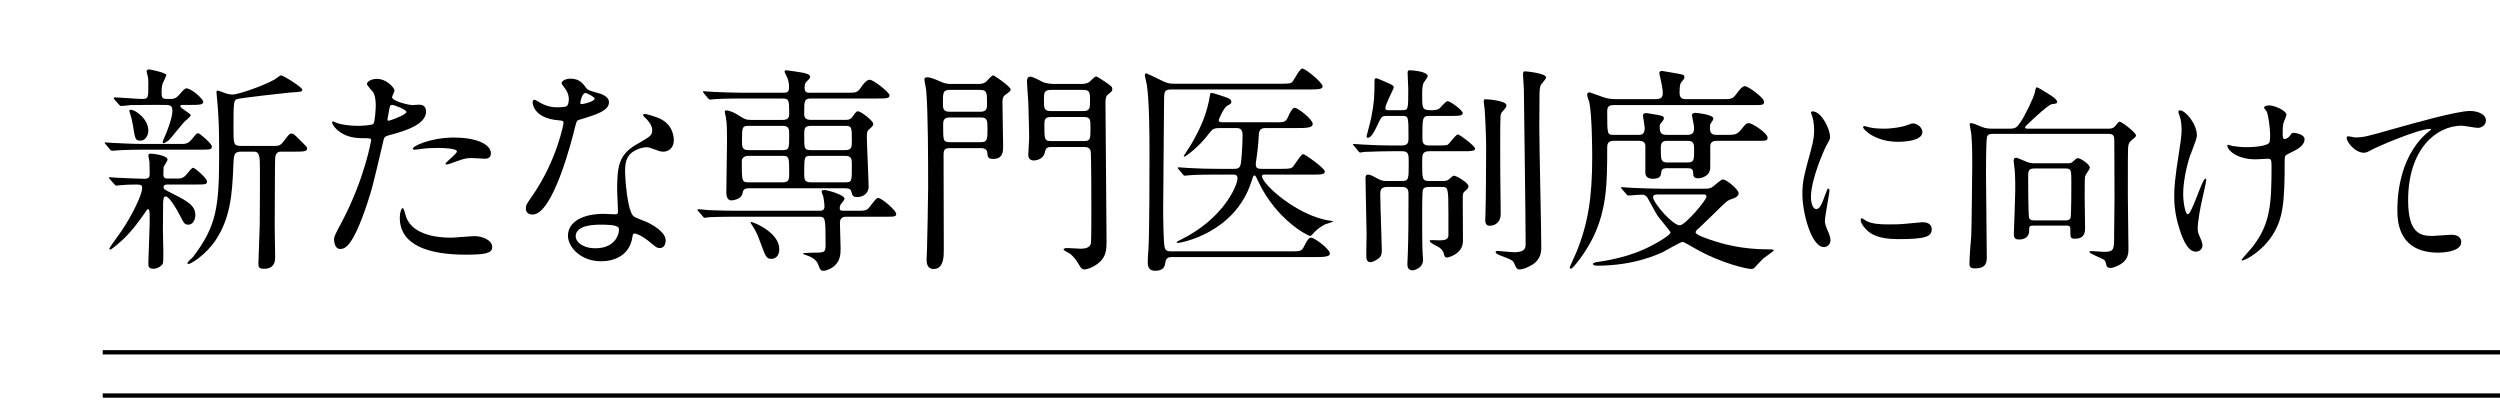 <?xml version="1.0" encoding="utf-8"?>
<!-- Generator: Adobe Illustrator 17.0.0, SVG Export Plug-In . SVG Version: 6.00 Build 0)  -->
<!DOCTYPE svg PUBLIC "-//W3C//DTD SVG 1.1//EN" "http://www.w3.org/Graphics/SVG/1.1/DTD/svg11.dtd">
<svg version="1.1" id="レイヤー_1" xmlns="http://www.w3.org/2000/svg" xmlns:xlink="http://www.w3.org/1999/xlink" x="0px"
	 y="0px" width="578px" height="93px" viewBox="0 93 578 93" enable-background="new 0 93 578 93" xml:space="preserve">
<g>
	<line fill="none" stroke="#000000" stroke-miterlimit="10" x1="23.749" y1="174.449" x2="578" y2="174.449"/>
	<line fill="none" stroke="#000000" stroke-miterlimit="10" x1="23.749" y1="184.449" x2="578" y2="184.449"/>
	<g>
		<g>
			<path d="M42.25,126.278c1.173,0,1.683-0.562,2.346-1.377c0.51-0.663,0.918-1.122,1.173-1.122c0.407,0,3.212,2.447,3.212,3.06
				c0,0.765-0.305,0.765-3.008,0.765H32.867c-2.398,0-3.01,0.052-4.846,0.103c-0.305,0-1.784,0.152-2.09,0.152
				c-0.153,0-0.307-0.102-0.408-0.203l-1.122-1.326c-0.153-0.204-0.204-0.204-0.204-0.306c0-0.052,0.153-0.103,0.204-0.103
				c0.153,0,1.173,0.103,1.377,0.103c1.989,0.102,4.997,0.255,6.782,0.255L42.25,126.278L42.25,126.278z M41.128,134.284
				c1.173,0,1.683-0.51,2.346-1.377c0.51-0.612,0.918-1.122,1.173-1.122c0.408,0,3.213,2.448,3.213,3.111
				c0,0.765-0.256,0.765-3.009,0.765h-6.12c-0.152,0-0.918,0-0.918,0.561c0,0.51,0.154,0.561,1.836,1.428
				c3.774,1.888,5.508,2.856,5.508,5.1c0,1.122-0.611,2.193-1.58,2.193c-0.918,0-1.021-0.255-2.092-2.346
				c-0.611-1.173-2.346-4.182-3.161-4.182c-0.562,0-0.562,0.815-0.612,1.377c0,0.611-0.051,5.354-0.051,6.323
				c0,0.866,0.102,4.487,0.102,5.201c0,1.479,0,2.346-0.152,2.703c-0.102,0.255-1.02,1.121-2.143,1.121
				c-1.172,0-1.172-0.714-1.172-1.121c0-1.48,0.306-8.058,0.306-9.384c0-2.957,0-3.264-0.408-3.264
				c-0.153,0-0.407,0.357-0.612,0.714c-0.815,1.173-3.008,4.335-5.353,6.476c-0.459,0.408-2.448,2.142-2.703,2.142
				c-0.152,0-0.255-0.102-0.255-0.255c0-0.152,2.346-3.365,2.805-4.028c2.499-3.672,4.794-8.465,4.794-9.944
				c0-0.611-0.205-0.815-1.326-0.815c-1.428,0-2.55,0.051-3.672,0.153c-0.152,0-0.816,0.102-0.969,0.102
				c-0.204,0-0.307-0.102-0.408-0.255l-1.173-1.326c-0.153-0.152-0.153-0.204-0.153-0.255c0-0.102,0.103-0.102,0.205-0.102
				c0.051,0,1.274,0.102,1.529,0.102c2.346,0.103,4.998,0.255,6.527,0.255c1.07,0,1.173-0.51,1.173-1.173
				c0-0.867-0.052-1.887-0.052-2.754c-0.051-0.255-0.254-1.325-0.254-1.529c0-0.307,0.408-0.357,0.561-0.357
				c0.357,0,3.875,0.357,3.875,1.377c0,0.306-0.866,1.479-0.918,1.734c0,0.203-0.051,1.58-0.051,1.784
				c0,0.51,0.256,0.867,0.969,0.867L41.128,134.284L41.128,134.284z M35.467,117.252c-3.365,0-4.793,0.051-5.404,0.051
				c-0.307,0.051-1.734,0.204-2.041,0.204c-0.203,0-0.356-0.153-0.459-0.255l-1.121-1.275c-0.051-0.102-0.153-0.255-0.153-0.306
				c0-0.102,0.102-0.153,0.204-0.153c0.969,0,5.354,0.357,6.222,0.357c1.581,0,1.581-0.102,1.581-3.417c0-0.815,0-1.428-0.205-2.091
				c0-0.102-0.203-0.765-0.203-0.866c0-0.153,0.102-0.459,0.611-0.459c0.153,0,3.978,0.765,3.978,1.325
				c0,0.103-0.561,1.275-0.664,1.479c-0.254,0.51-0.459,1.122-0.459,2.346c0,1.173,0.052,1.683,1.123,1.683h1.172
				c0.664,0,1.225-0.306,1.734-0.918c1.224-1.377,1.377-1.529,1.734-1.529c1.121,0,3.875,2.447,3.875,3.11
				c0,0.714-1.02,0.714-2.703,0.714h-2.192c-0.153,0-0.407,0.051-0.407,0.306c0,0.51,2.396,1.632,2.396,2.091
				c0,0.357-1.428,1.428-1.633,1.683c-0.561,0.612-2.855,3.52-3.416,4.08c-0.408,0.306-1.07,0.714-1.225,0.714
				c-0.152,0-0.203-0.204-0.203-0.306c0-0.204,0.765-1.887,0.918-2.244c1.07-2.805,1.326-4.131,1.326-4.896
				c0-0.918-0.153-1.428-1.53-1.428C38.323,117.252,35.467,117.252,35.467,117.252z M30.215,118.374c1.07,0,4.08,2.091,4.08,4.845
				c0,0.969-0.612,2.294-1.785,2.294c-1.225,0-1.275-0.306-1.785-3.569c-0.255-1.428-0.306-1.632-0.765-3.06
				c0-0.103-0.103-0.357,0-0.408C30.063,118.374,30.164,118.374,30.215,118.374z M55.713,128.062c-1.684,0-1.684,0.816-1.785,3.723
				c-0.256,6.12-0.663,11.576-4.029,16.676c-2.396,3.62-5.863,5.559-6.221,5.559c-0.153,0-0.358,0-0.358-0.153
				c0-0.306,1.071-1.224,1.275-1.428c5.609-7.292,6.068-11.882,6.068-24.069c0-6.018-0.102-7.445-0.307-10.557
				c-0.051-0.561-0.306-3.212-0.306-3.416s0-0.459,0.255-0.459c0.307,0,1.633,0.561,1.938,0.663
				c0.408,0.102,0.918,0.255,1.479,0.255c1.53,0,7.548-2.193,9.739-3.468c0.256-0.153,1.275-0.969,1.479-0.969
				c0.562,0,4.946,2.753,4.946,3.314c0,0.459-0.203,0.51-2.855,0.663c-1.173,0.102-11.678,1.274-12.289,1.529
				c-0.664,0.307-0.766,0.51-0.766,6.578c0,3.825,0,4.233,1.785,4.233h7.598c0.867,0,1.428,0,2.143-0.97
				c1.274-1.683,1.428-1.887,1.887-1.887c0.51,0,0.713,0.255,2.754,2.295c0.815,0.816,0.866,0.867,0.866,1.173
				c0,0.714-0.969,0.714-3.009,0.714h-3.213c-0.357,0-1.07,0.255-1.172,1.428c-0.052,0.357-0.103,14.738-0.103,15.809
				c0,1.173,0.103,6.222,0.103,7.241c0,1.122-0.357,2.601-2.551,2.601c-1.224,0-1.325-0.407-1.325-1.173
				c0-0.51,0.153-4.64,0.306-8.873c0.051-1.887,0.051-10.556,0.051-13.207c0-2.805-0.152-3.825-1.326-3.825H55.713z"/>
			<path d="M79.072,144.229c5.253-9.944,6.732-18.716,6.732-18.767c0-0.51-0.205-0.51-1.836-0.51c-1.071,0-2.856-0.051-4.539-0.918
				c-1.632-0.815-2.651-2.244-2.651-2.754c0-0.152,0.153-0.204,0.204-0.204c0.203,0,0.969,0.408,1.172,0.459
				c0.766,0.255,2.857,0.562,4.539,0.562c0.766,0,3.213-0.103,3.621-0.459c0.408-0.357,0.561-3.825,0.561-4.182
				c0-0.408,0-2.142-0.611-3.162c-0.205-0.255-1.428-1.529-1.428-1.887c0-0.51,0.969-1.173,2.294-1.173
				c2.295,0,4.079,2.091,4.079,2.703c0,0.255-0.561,1.274-0.561,1.529c0,0.969,4.08,1.836,4.59,1.836
				c0.204,0,1.326-0.102,1.58-0.102c0.408,0,1.684,0,1.684,1.58c0,2.856-4.334,4.335-7.7,5.253c-1.733,0.459-1.939,0.51-2.142,1.428
				c-2.602,11.117-2.652,11.168-3.723,14.482c-3.52,10.607-5.354,10.607-6.324,10.607c-1.223,0-1.377-1.683-1.377-2.244
				C77.236,147.696,77.492,147.186,79.072,144.229z M89.833,120.924c0.255,0,4.13-1.377,4.13-2.04c0-0.51-2.754-1.632-3.314-1.632
				c-0.306,0-0.459,0.102-0.561,0.612c-0.204,1.02-0.204,1.173-0.459,2.396C89.578,120.617,89.527,120.924,89.833,120.924z
				 M93.709,142.545c1.07,4.436,6.578,5.406,10.453,5.406c0.867,0,4.742-0.357,5.559-0.357c1.734,0,4.08,0.867,4.08,2.55
				c0,1.479-1.887,1.733-6.222,1.733c-8.261,0-15.146-2.091-15.146-8.516c0-1.173,0.306-2.244,0.714-2.244
				C93.352,141.117,93.657,142.393,93.709,142.545z M104.979,124.799c4.844,0,8.516,1.428,8.516,3.672
				c0,1.224-1.07,1.224-1.479,1.224c-0.459,0-2.447-0.152-2.855-0.152c-0.918,0-1.684,0-3.773,0.816
				c-1.275,0.459-1.785,0.663-2.143,0.663c-0.102,0-0.255,0-0.255-0.153c0-0.356,2.651-2.295,2.651-2.855
				c0-0.765-3.62-0.816-4.385-0.816c-1.122,0-2.499,0.051-3.672,0.203c-0.307,0.052-1.479,0.204-1.683,0.204
				c-0.052,0-0.408,0-0.459-0.102C95.086,126.839,99.522,124.799,104.979,124.799z"/>
			<path d="M131.516,115.926c0-0.765-0.256-1.529-0.715-2.243c-0.152-0.255-0.969-1.225-0.969-1.429c0-0.611,1.071-1.07,2.091-1.07
				c2.04,0,2.856,1.122,3.672,2.244c0.255,0.356,0.765,0.561,2.295,0.969c0.969,0.255,2.907,0.815,2.907,2.243
				c0,1.938-2.857,2.856-6.986,4.08c-0.459,0.152-0.511,0.306-0.97,2.091c-0.612,2.55-4.997,19.786-9.688,19.786
				c-1.377,0-1.581-0.918-1.581-1.428c0-0.715,0.153-0.97,1.683-3.162c5.559-8.159,7.037-16.369,7.037-16.624
				c0-0.459-0.357-0.511-1.121-0.562c-6.018-0.51-6.018-4.079-6.018-4.13c0-0.204,0.051-0.612,0.356-0.612
				c0.204,0,0.356,0.051,1.377,0.663c0.561,0.356,1.989,1.07,3.927,1.07c0.102,0,1.887,0,2.244-0.306
				C131.413,117.201,131.516,116.385,131.516,115.926z M146.201,147.849c-0.662,4.436-4.538,5.559-7.189,5.559
				c-4.845,0-7.701-3.365-7.701-5.915c0-3.315,3.621-5.049,8.211-5.049c0.408,0,2.295,0.102,2.651,0.102
				c0.459,0,0.714-0.051,0.714-0.561c0-0.765-0.203-4.182-0.203-4.895c0-5.609,0.305-8.312,4.589-10.76
				c3.161-1.836,3.518-1.989,3.518-3.314c0-1.122-1.121-2.295-1.428-2.602c-0.459-0.407-0.663-0.611-0.663-0.815
				c0-0.153,0.153-0.255,0.356-0.255c0.357,0,1.938,0.459,3.01,0.867c3.518,1.325,3.723,4.437,3.723,5.201
				c0,1.938-1.377,2.651-2.396,2.651c-0.052,0-0.664,0-1.174-0.204c-1.938-0.714-2.142-0.815-2.754-0.815
				c-1.224,0-2.906,0.714-3.723,1.529c-1.172,1.122-1.224,2.958-1.224,4.233c0,1.274,0.511,9.179,2.04,10.25
				c0.459,0.356,2.855,1.173,3.314,1.428c1.071,0.561,4.029,2.192,4.029,4.079c0,0.867-0.357,1.785-1.377,1.785
				c-0.51,0-0.816-0.153-1.581-0.816c-1.377-1.224-3.723-2.805-4.437-2.498C146.304,147.135,146.304,147.339,146.201,147.849z
				 M138.858,144.942c-1.173,0-5.763,0-5.763,2.702c0,1.225,1.53,2.754,4.59,2.754c4.946,0,5.66-3.876,5.354-4.691
				C142.785,144.942,140.031,144.942,138.858,144.942z M137.482,115.773c0-0.357-1.784-1.275-2.091-1.275
				c-0.867,0-1.224,2.091-1.224,2.244c0,0.102,0.051,0.255,0.103,0.306C134.422,117.201,137.482,116.538,137.482,115.773z"/>
			<path d="M197.762,141.729c2.346,0,2.602,0,3.314-0.918c1.428-1.836,1.582-2.04,1.989-2.04c0.765,0,4.131,2.907,4.131,3.621
				s-0.255,0.714-2.703,0.714h-8.77c-0.408,0-1.53,0-1.53,1.377c0,0.815,0.153,5.303,0.153,5.864c0,1.173,0,2.754-1.275,3.978
				c-0.765,0.765-1.988,1.274-2.703,1.274c-0.662,0-0.815-0.356-1.172-1.376c-0.205-0.511-0.612-1.581-3.01-2.295
				c-0.152-0.052-0.561-0.204-0.561-0.307c0-0.152,1.989-0.204,2.295-0.204c2.754,0,2.958,0,2.958-1.887
				c0-6.374-0.052-6.425-1.632-6.425h-18.817c-4.487,0-5.966,0.102-6.425,0.102c-0.205,0.051-0.918,0.153-1.071,0.153
				c-0.204,0-0.306-0.153-0.459-0.357l-1.021-1.173c-0.152-0.204-0.203-0.255-0.203-0.306c0-0.102,0.051-0.153,0.203-0.153
				c0.357,0,1.887,0.153,2.244,0.204c2.499,0.103,4.59,0.153,6.986,0.153h18.92c0.713,0,1.02-0.408,1.02-0.918
				c0-0.663-0.153-1.683-0.256-2.295c-0.051-0.204-0.407-1.02-0.407-1.224s0.102-0.357,0.714-0.357c0.561,0,4.59,1.071,4.59,2.04
				c0,0.255-0.816,1.122-0.918,1.326c-0.102,0.204-0.204,0.51-0.204,0.815c0,0.612,0.407,0.612,0.866,0.612h2.754V141.729z
				 M195.518,120.72c0.867,0,1.225-0.255,1.53-0.663c0.867-1.224,0.97-1.326,1.326-1.326c0.663,0,3.519,2.193,3.519,2.907
				c0,0.407-0.102,0.51-1.07,1.377c-0.256,0.204-0.408,0.561-0.408,1.529c0,1.836,0.408,9.944,0.408,11.627
				s-1.479,2.396-2.602,2.396c-1.02,0-1.173-0.407-1.377-1.224c-0.152-0.663-0.611-0.815-1.479-0.815h-22.183
				c-1.224,0-1.377,0.459-1.53,1.224c-0.306,1.428-2.396,1.581-2.549,1.581c-1.174,0-1.174-1.479-1.174-1.938
				c0-1.784,0.153-9.587,0.153-11.168c0-3.467,0-4.487-0.255-6.119c-0.051-0.204-0.255-1.07-0.255-1.224
				c0-0.255,0.102-0.357,0.306-0.357c0.816,0,2.091,0.612,2.855,1.122c1.377,0.867,1.734,1.071,2.805,1.071h7.395
				c0.408,0,1.529,0,1.529-1.224c0-3.366,0-3.723-1.58-3.723h-9.18c-4.487,0-5.812,0.102-6.477,0.152
				c-0.152,0-0.917,0.103-1.07,0.103c-0.204,0-0.255-0.103-0.459-0.307l-0.969-1.173c-0.204-0.255-0.204-0.255-0.204-0.356
				c0-0.103,0.052-0.103,0.153-0.103c0.357,0,1.937,0.153,2.244,0.153c2.498,0.102,4.589,0.204,6.986,0.204h9.28
				c0.867,0,1.224-0.306,1.224-1.02c0-0.307,0.103-1.377-0.408-2.499c-0.254-0.561-0.611-1.224-0.611-1.377
				c0-0.204,0.152-0.306,0.408-0.306c0.152,0,3.365,0.459,3.824,0.561c0.816,0.204,1.684,0.357,1.684,1.02
				c0,0.255-0.511,0.766-0.867,1.071c-0.256,0.255-0.408,0.612-0.408,1.274c0,1.021,0.255,1.275,1.173,1.275h8.363
				c2.396,0,2.651,0,3.519-1.275c0.51-0.765,1.275-1.733,1.988-1.733c0.867,0,4.59,2.906,4.59,3.621
				c0,0.714-0.918,0.714-2.754,0.714h-15.4c-1.58,0-1.58,0.611-1.58,3.314c0,0.765,0,1.632,1.58,1.632h8.007V120.72z
				 M172.979,129.031c-0.816,0-1.479,0.459-1.479,1.225c0,4.538,0,4.896,1.529,4.896h7.955c1.479,0,1.479-0.766,1.479-2.142
				c0-3.52,0-3.979-1.479-3.979H172.979z M173.029,122.097c-1.478,0-1.478,0.459-1.478,3.468c0,1.325,0,2.142,1.478,2.142h7.955
				c1.479,0,1.479-0.459,1.479-3.468c0-1.326,0-2.142-1.479-2.142H173.029z M180.169,150.602c0,1.479-0.816,2.244-1.785,2.244
				c-1.173,0-1.325-0.357-2.601-3.825c-0.51-1.479-1.02-2.651-2.04-4.182c-0.102-0.152-0.204-0.306-0.204-0.407
				c0-0.103,0.102-0.103,0.204-0.103C174.406,144.433,180.169,146.778,180.169,150.602z M195.416,127.706
				c1.53,0,1.53-0.714,1.53-2.193c0-3.06,0-3.416-1.53-3.416h-7.955c-1.529,0-1.529,0.714-1.529,2.192c0,3.06,0,3.417,1.529,3.417
				H195.416z M195.416,135.151c1.53,0,1.53-0.153,1.53-3.876c0-1.479,0-2.244-1.53-2.244h-7.955c-1.529,0-1.529,0.256-1.529,3.927
				c0,1.479,0,2.193,1.529,2.193L195.416,135.151L195.416,135.151z"/>
			<path d="M219.634,127.247c-1.224,0-1.479,0.408-1.479,1.529c0,3.162,0.051,18.613,0.051,22.132c0,1.275,0,4.284-2.346,4.284
				c-1.632,0-1.632-1.632-1.632-2.295c0-0.561,0.051-1.632,0.102-2.499c0.051-0.357,0.256-12.545,0.256-13.922
				c0-5.66,0-17.898-0.459-22.692c-0.051-0.356-0.408-2.142-0.408-2.499s0.408-0.407,0.662-0.407c0.867,0,2.092,0.561,3.01,0.969
				c1.224,0.561,1.988,0.561,2.498,0.561h6.119c0.664,0,1.326,0,1.989-0.51c0.204-0.204,1.274-1.479,1.632-1.479
				c0.255,0,4.029,2.601,4.029,3.264c0,0.356-0.153,0.459-1.275,1.274c-0.611,0.459-0.611,1.173-0.611,1.785
				c0,1.428,0.152,8.414,0.152,9.995c0,1.224,0,3.009-2.295,3.009c-1.224,0-1.275-0.459-1.377-1.53
				c-0.102-0.816-0.867-0.969-1.529-0.969L219.634,127.247L219.634,127.247z M219.532,113.784c-1.53,0-1.53,0.714-1.53,3.06
				c0,1.122,0,1.989,1.53,1.989h7.14c1.529,0,1.529-0.867,1.529-1.989c0-2.346,0-3.06-1.581-3.06H219.532z M226.774,125.87
				c1.529,0,1.529-0.714,1.529-3.009c0-1.989,0-2.703-1.529-2.703h-7.19c-1.53,0-1.53,0.867-1.53,1.887c0,3.468,0,3.825,1.581,3.825
				C219.635,125.87,226.774,125.87,226.774,125.87z M243.092,126.992c-0.612,0-1.326,0.051-1.479,1.07
				c-0.357,2.04-2.551,2.04-2.602,2.04c-0.152,0-1.274,0-1.274-1.274c0-0.562,0.204-3.366,0.204-3.978
				c0-2.193-0.204-7.956-0.204-8.363c-0.052-0.766-0.306-4.233-0.306-4.641c0-0.459,0.102-1.122,0.765-1.122
				c0.51,0,1.733,0.612,2.651,1.122c1.122,0.561,2.396,0.561,3.213,0.561h5.864c0.511,0,1.224,0,1.938-0.459
				c0.203-0.152,1.224-1.274,1.58-1.274c0.204,0,1.734,1.02,2.04,1.224c1.53,1.071,1.683,1.173,1.683,1.733
				c0,0.408-0.102,0.511-1.07,1.275c-0.51,0.408-0.51,1.479-0.51,1.836c0,4.589,0.254,27.129,0.254,32.228
				c0,1.785-0.152,3.417-1.733,4.742c-1.122,0.969-2.651,1.581-3.417,1.581c-0.51,0-0.815-0.408-0.969-0.663
				c-0.815-1.377-1.274-2.091-2.295-2.957c-0.203-0.153-1.529-0.714-1.529-1.02c0-0.152,0.306-0.306,0.918-0.306
				c0.459,0,2.601,0.153,3.06,0.153c0.866,0,2.142-0.153,2.346-1.225c0.103-0.561,0.103-6.374,0.103-7.394
				c0-1.173,0-13.106-0.153-13.922c-0.204-0.969-1.071-0.969-1.581-0.969h-7.497V126.992z M242.99,113.784
				c-1.633,0-1.633,0.714-1.633,2.396c0,1.836,0,2.499,1.633,2.499h7.445c1.58,0,1.58-0.714,1.58-2.397c0-1.836,0-2.499-1.58-2.499
				h-7.445V113.784z M250.537,125.615c1.58,0,1.58-0.459,1.58-3.009c0-2.04,0-2.55-1.58-2.55h-7.496
				c-1.479,0-1.581,0.612-1.581,1.733c0,3.468,0,3.825,1.632,3.825h7.445V125.615z"/>
			<path d="M270.914,152.438c-0.307,0-1.275,0-1.428,0.969c-0.153,1.071-0.357,2.192-2.346,2.192c-0.612,0-1.785-0.051-1.785-1.887
				c0-0.969,0.102-2.498,0.153-2.855c0.255-3.876,0.255-18.307,0.255-22.488c0-4.488-0.051-11.984-0.611-15.758
				c-0.052-0.306-0.459-1.887-0.459-2.295c0-0.204,0.102-0.356,0.356-0.356c0.103,0,3.314,1.529,3.671,1.733
				c1.326,0.663,2.092,0.663,2.857,0.663h24.682c1.937,0,2.294-0.103,2.601-0.51c0.357-0.408,1.632-3.009,2.244-3.009
				c0.713,0,4.691,3.264,4.691,4.131c0,0.714-1.225,0.714-3.162,0.714h-31.871c-1.633,0-1.633,0.561-1.633,2.957
				c0,3.518-0.203,20.857-0.203,24.784c0,1.683,0.051,7.648,0.356,8.821c0.204,0.867,1.021,0.867,1.581,0.867h27.486
				c2.244,0,2.601,0,3.162-1.173c0.917-1.785,1.172-1.988,1.631-1.988c0.766,0,4.335,2.651,4.335,3.671
				c0,0.816-1.683,0.816-4.131,0.816h-32.432V152.438z M294.678,121.28c2.193,0,2.55,0,3.111-1.224
				c0.305-0.765,1.02-2.142,1.529-2.142c0.765,0,4.182,2.702,4.182,3.723c0,0.969-1.684,0.969-3.824,0.969h-6.986
				c-0.664,0-1.53,0.051-1.633,1.326c-0.203,3.212-0.254,3.569-0.713,6.782v0.407c0,0.918,0.764,0.918,1.58,0.918h4.335
				c1.937,0,2.294-0.102,2.651-0.459c0.408-0.459,1.887-2.957,2.396-2.957c0.357,0,4.998,3.264,4.998,4.028
				c0,0.714-0.969,0.714-2.703,0.714h-11.219c-0.306,0-0.611,0-0.611,0.357c0,1.887,8.311,9.28,15.757,10.301
				c0.663,0.102,0.714,0.102,0.714,0.152c0,0.103-1.632,0.612-1.938,0.714c-0.51,0.307-1.734,0.918-3.009,2.448
				c-0.103,0.102-0.255,0.204-0.408,0.204c-0.459,0-7.751-3.621-11.983-12.596c-0.56-1.224-0.663-1.377-0.867-1.377
				c-0.255,0-0.306,0.153-0.714,1.428c-3.825,11.933-16.369,14.177-17.032,14.177c-0.152,0-0.255-0.051-0.255-0.153
				c0-0.152,0.765-0.51,0.969-0.611c9.791-4.794,13.105-12.494,13.105-14.177c0-0.867-0.612-0.867-1.071-0.867h-3.568
				c-4.488,0-5.967,0.102-6.477,0.153c-0.153,0-0.918,0.102-1.071,0.102s-0.255-0.102-0.459-0.306l-0.969-1.173
				c-0.204-0.255-0.204-0.255-0.204-0.357c0-0.051,0.051-0.102,0.152-0.102c0.357,0,1.939,0.152,2.244,0.152
				c2.499,0.153,4.641,0.204,6.986,0.204h3.672c0.408,0,1.07,0,1.377-0.662c0.408-0.816,0.56-6.12,0.56-7.14
				c0-1.581-0.815-1.632-1.58-1.632h-3.57c-1.428,0-1.785,0.153-2.703,1.377c-2.243,3.009-5.354,5.252-5.609,5.252
				c-0.101,0-0.152,0-0.152-0.102c0-0.153,1.478-2.295,1.734-2.754c2.294-3.978,3.722-7.292,4.385-11.576
				c0.051-0.306,0.153-0.306,0.307-0.306c0.56,0,3.11,0.918,3.671,1.122c0.356,0.153,0.918,0.356,0.918,0.918
				c0,0.408-0.103,0.459-0.969,0.918c-0.765,0.459-1.939,3.06-1.939,3.365c0,0.459,0.511,0.459,1.174,0.459h11.729V121.28z"/>
			<path d="M320.752,119.802c-1.123,0-1.275,0.051-1.888,1.274c-1.02,2.193-1.784,3.774-2.601,3.774
				c-0.255,0-0.306-0.153-0.306-0.357c0-0.153,0.917-3.417,1.071-4.283c0.662-3.417,0.764-4.845,0.764-8.567
				c0-0.306,0.052-0.562,0.459-0.562c0.154,0,1.734,0.715,1.989,0.816c1.785,0.765,1.989,0.867,1.989,1.428
				c0,0.153-1.938,3.824-1.938,4.641c0,0.51,0.356,0.51,0.969,0.51h2.855c1.478,0,1.478-0.051,1.478-4.896
				c0-0.561-0.152-3.11-0.152-3.723c0-0.561,0.152-0.611,0.56-0.611c0.51,0,4.08,0.255,4.08,1.376c0,0.256-0.766,1.225-0.918,1.479
				c-0.357,0.714-0.357,1.887-0.357,2.805c0,3.213,0,3.569,2.142,3.569c0.356,0,1.428,0,1.836-0.408
				c0.306-0.203,1.479-1.683,1.887-1.683c0.663,0,3.518,2.142,3.518,2.754c0,0.663-1.07,0.663-2.754,0.663h-4.997
				c-1.581,0-1.581,0.51-1.581,4.896c0,1.122,0,1.938,1.581,1.938h1.733c1.225,0,2.092,0,2.499-0.152
				c0.408-0.204,1.887-2.397,2.397-2.397c0.459,0,3.977,2.703,3.977,3.264c0,0.612-1.07,0.612-2.702,0.612h-7.854
				c-1.683,0-1.683,0.765-1.683,2.651c0,3.825,0,4.232,1.683,4.232h2.958c0.969,0,1.275-0.102,1.733-0.561
				c0.714-0.612,0.765-0.663,1.021-0.663c0.51,0,3.314,1.632,3.314,2.448c0,0.407-0.459,0.815-0.714,1.02
				c-0.612,0.51-0.612,0.663-0.612,2.244c0,1.325,0.051,7.853,0.051,9.332c0,3.161-3.518,3.875-3.672,3.875
				c-0.203,0-0.51-0.051-0.611-0.407c-0.204-0.816-0.307-1.173-1.07-1.836c-0.307-0.255-2.346-1.122-2.346-1.581
				c0-0.204,0.254-0.204,0.51-0.204c0.254,0,1.428,0.051,1.733,0.051c1.581,0,1.989-0.306,2.091-1.07v-4.895
				c0-6.375-0.051-6.375-1.632-6.375h-2.856c-0.459,0-1.121,0.052-1.376,0.561c-0.204,0.357-0.204,3.62-0.204,5.15
				c0,4.334,0,7.496,0.102,9.536c0,0.204,0.103,1.325,0.103,1.58c0,1.989-2.091,2.448-2.397,2.448c-1.224,0-1.224-1.02-1.224-1.53
				c0-0.356,0.103-2.091,0.103-2.498c0.152-4.232,0.152-9.128,0.152-13.412c0-0.918,0-1.836-1.529-1.836h-3.365
				c-1.429,0-1.633,0.663-1.633,1.734c0,2.039,0.357,11.575,0.357,12.851c0,1.02-0.153,1.428-0.663,1.887
				c-0.204,0.153-1.224,0.918-1.989,0.918c-0.866,0-0.918-0.867-0.918-1.224c-0.051-0.766,0.052-4.437,0.052-5.304
				c0-1.836-0.255-10.81-0.255-12.851c0-0.357,0.051-0.867,0.561-0.867s0.918,0.204,2.295,0.969c1.02,0.561,1.683,0.51,2.142,0.51
				h3.417c1.58,0,1.58-0.407,1.58-4.182c0-1.988,0-2.702-1.58-2.702h-2.143c-0.866,0-4.641,0.051-6.425,0.153
				c-0.153,0-0.918,0.152-1.071,0.152c-0.203,0-0.306-0.152-0.459-0.356l-0.969-1.173c-0.102-0.153-0.255-0.255-0.255-0.357
				c0-0.102,0.153-0.102,0.204-0.102c0.307,0,1.887,0.152,2.244,0.152c1.479,0.102,4.079,0.204,6.986,0.204h1.887
				c1.529,0,1.529-0.867,1.529-1.784c0-4.998,0-5.049-1.529-5.049h-3.364V119.802z M348.289,117.354
				c0,0.408-0.153,0.562-0.918,1.428c-0.357,0.357-0.459,0.816-0.459,1.225c-0.103,1.274-0.051,10.811-0.051,12.901
				c0,1.53,0.102,8.262,0.102,9.638c0,1.684-1.173,2.652-2.55,2.652c-1.021,0-1.021-0.969-1.021-1.377
				c0-0.255,0.051-1.479,0.051-1.683c0.103-1.989,0.154-14.075,0.154-15.146c0-2.193-0.205-6.936-0.357-8.873
				c-0.051-0.255-0.204-1.377-0.204-1.632c0-0.103,0-0.408,0.153-0.511C343.291,115.875,348.289,116.181,348.289,117.354z
				 M352.674,109.501c0.153,0,4.794,0.407,4.794,1.428c0,0.306-1.071,1.428-1.224,1.683c-0.256,0.612-0.307,1.581-0.307,1.887
				c0,2.601-0.051,5.253-0.051,7.854c0,4.386,0.459,23.764,0.459,27.69c0,1.02,0,2.906-2.193,4.232
				c-1.02,0.611-2.192,1.02-2.753,1.02c-0.714,0-0.815-0.255-1.377-1.529c-0.255-0.562-0.663-0.766-3.366-1.785
				c-0.254-0.102-0.866-0.408-0.866-0.663c0-0.102,0.102-0.306,0.407-0.306c0.307,0,3.264,0.306,3.928,0.306
				c2.6,0,2.6-1.122,2.6-1.988c0-5.661-0.356-30.598-0.407-35.697c0-0.561-0.204-2.957-0.204-3.467c0-0.153,0.051-0.459,0.102-0.562
				C352.318,109.501,352.572,109.501,352.674,109.501z"/>
			<path d="M378.778,124.187c0.562,0,1.479,0,1.479-1.581c0-0.459-0.408-2.601-0.408-2.958c0-0.255,0.255-0.51,0.765-0.51
				c0.153,0,2.091,0.357,2.499,0.408c1.02,0.204,1.58,0.255,1.58,0.815c0,0.255-0.152,0.459-0.561,0.969
				c-0.306,0.357-0.408,0.511-0.408,0.867c0,1.428,0.256,1.989,1.633,1.989h4.793c1.478,0,1.529-0.918,1.529-1.684
				c0-0.459-0.51-2.702-0.51-2.855c0-0.255,0.256-0.561,0.816-0.561c0.255,0,4.131,0.408,4.131,1.274c0,0.307,0,0.307-0.562,1.122
				c-0.204,0.255-0.204,0.561-0.204,1.326c0,1.07,0.612,1.377,1.478,1.377h2.244c1.785,0,2.447,0,3.314-1.021
				c1.225-1.529,1.326-1.683,1.989-1.683c0.816,0,4.284,2.346,4.284,3.314c0,0.766-0.256,0.766-2.652,0.766h-9.128
				c-1.479,0-1.479,0.918-1.479,1.58c0,0.766,0.051,4.08,0,4.794c-0.152,2.04-2.447,2.295-2.805,2.295
				c-1.02,0-1.121-0.562-1.121-1.071c0-1.122-0.408-1.274-1.53-1.274h-4.335c-0.765,0-1.377,0.051-1.478,0.714
				c-0.152,1.07-0.204,1.733-2.039,1.733c-1.684,0-1.684-1.122-1.684-1.529v-6.273c-0.203-0.969-1.07-0.969-1.479-0.969h-5.865
				c-1.428,0-1.478,0.918-1.478,1.58c0,7.955-0.051,14.075-3.213,20.653c-1.836,3.773-4.742,7.343-5.15,7.343
				c-0.152,0-0.306-0.152-0.306-0.356c0.204-0.459,1.173-2.601,1.53-3.417c2.754-6.731,3.672-12.851,3.672-22.029
				c0-2.091-0.052-9.587-0.664-12.698c-0.152-0.51-0.51-1.274-0.51-1.784c0-0.255,0.256-0.511,0.562-0.511
				c0.102,0,3.06,1.122,3.671,1.275c0.511,0.153,1.377,0.306,2.295,0.306h9.435c0.969,0,1.53-0.356,1.53-1.325
				c0-0.816-0.205-1.888-0.357-2.602c-0.051-0.356-0.459-1.938-0.459-2.091c0-0.306,0.306-0.51,0.611-0.51
				c0.103,0,2.602,0.459,3.01,0.51c1.988,0.358,2.192,0.358,2.192,0.97c0,0.306-0.103,0.407-0.562,0.969
				c-0.356,0.407-0.56,0.663-0.56,2.651c0,1.428,0.969,1.428,1.529,1.428h8.414c1.939,0,2.347,0,3.213-1.224
				c0.459-0.612,1.275-1.785,1.989-1.785c0.612,0,4.386,2.601,4.386,3.621c0,0.765-0.307,0.765-2.703,0.765h-32.024
				c-0.612,0-1.53,0-1.53,1.377c0,5.456,0,5.508,1.53,5.508h5.661V124.187z M375.005,136.731c-0.204-0.203-0.204-0.255-0.204-0.357
				c0-0.101,0.051-0.101,0.204-0.101c0.356,0,1.887,0.152,2.243,0.152c2.5,0.103,4.59,0.204,6.986,0.204h9.639
				c1.07,0,1.529,0,2.193-0.51c0.357-0.255,1.835-1.632,2.243-1.632c0.969,0,3.671,2.447,3.671,3.161
				c0,0.816-0.969,1.173-1.784,1.429c-0.918,0.306-1.224,0.662-4.182,3.569c-2.346,2.295-2.805,2.702-3.366,3.213
				c-0.152,0.152-0.611,0.459-0.611,0.866c0,0.663,3.315,1.684,4.386,2.04c1.683,0.51,5.915,1.887,12.442,1.887
				c0.766,0,1.225,0,1.225,0.255c0,0.153-2.092,1.581-2.448,1.887c-0.356,0.307-1.733,1.836-2.04,2.142
				c-0.203,0.203-0.51,0.255-0.816,0.255c-0.611,0-6.73-1.173-13.055-4.845c-0.356-0.204-2.447-1.428-2.702-1.428
				c-0.459,0-3.825,1.988-4.538,2.346c-1.377,0.611-6.731,3.161-15.248,3.161c-0.459,0-0.969-0.102-0.969-0.407
				c0-0.307,0.969-0.459,1.479-0.511c7.089-1.02,11.168-3.212,12.393-3.875c0.969-0.51,4.079-2.244,4.079-2.907
				c0-0.204-2.55-3.212-3.009-3.875c-0.408-0.612-1.988-3.57-2.346-4.182c-0.204-0.358-0.611-0.663-1.377-0.663
				c-0.459,0-2.703,0.204-3.008,0.204c-0.205,0-0.307-0.103-0.459-0.306L375.005,136.731z M383.981,137.956
				c-1.326,0-1.785,0-1.785,0.663c0,1.224,4.487,6.476,6.17,6.476c1.225,0,6.171-5.813,6.171-6.629c0-0.51-0.408-0.51-0.816-0.51
				H383.981z M385.408,125.564c-1.071,0-1.428,0.459-1.428,1.632c0,2.702,0,3.365,1.479,3.365h4.691
				c1.529,0,1.529-0.612,1.529-2.805c0-1.377,0-2.192-1.479-2.192H385.408z"/>
			<path d="M419.889,141.337c0.781,0,1.195-0.735,2.207-3.588c0.277-0.782,0.414-1.15,0.645-1.15c0.23,0,0.23,0.46,0.23,0.552
				c0,0.507-1.059,5.889-1.059,6.993c0,0.782,0.645,2.162,0.736,2.393c0.322,0.643,0.553,1.426,0.553,2.023
				c0,0.921-0.736,1.564-1.52,1.564c-2.852,0-4.968-7.82-4.968-12.237c0-2.944,0.368-4.278,1.933-10.029
				c0.781-2.806,0.781-3.956,0.781-4.784c0-1.473-0.275-2.715-0.46-3.267c-0.046-0.138-0.276-0.691-0.276-0.828
				c0-0.138,0.185-0.229,0.369-0.229c2.115,0,4.048,4.187,4.048,5.842c0,0.507,0,0.553-0.874,2.117
				c-0.506,0.966-3.543,7.729-3.543,11.869C418.691,139.957,419.152,141.337,419.889,141.337z M446.617,145.937
				c0,1.795-1.381,2.347-7.82,2.347c-4.51,0-6.211-1.15-7.178-2.07c-0.229-0.23-1.426-1.426-1.426-2.301c0-0.092,0-0.46,0.23-0.46
				c0.184,0,0.92,0.553,1.104,0.645c1.334,0.69,3.221,0.782,4.923,0.782c1.196,0,2.853,0,4.003-0.139
				c0.644-0.046,3.863-0.367,4.048-0.367C446.249,144.374,446.617,145.386,446.617,145.937z M444.455,123.533
				c0,2.254-5.107,2.254-5.658,2.254c-5.199,0-8.052-2.806-8.052-3.404c0-0.092,0.046-0.229,0.322-0.229
				c0.138,0,0.69,0.184,1.288,0.321c1.059,0.23,2.301,0.276,3.129,0.276c2.254,0,4.416-0.46,5.061-0.69
				c1.38-0.506,1.518-0.552,1.978-0.506C443.351,121.693,444.455,122.475,444.455,123.533z"/>
			<path d="M464.448,122.751c1.518,0,1.794-0.229,2.576-1.334c1.15-1.61,3.128-5.797,3.405-6.947
				c0.184-0.874,0.229-1.288,0.551-1.288c0.185,0,3.221,1.887,3.404,2.024c0.23,0.185,1.242,0.874,1.242,1.334
				c0,0.368-0.137,0.414-1.287,0.553c-0.875,0.138-6.165,5.107-6.165,5.29c0,0.368,0.276,0.368,0.735,0.368h18.679
				c0.874,0,1.242-0.322,1.519-0.69c0.552-0.735,0.736-0.92,0.966-0.92c0.506,0,3.772,2.53,3.772,3.175
				c0,0.229-0.275,0.46-0.368,0.552c-1.15,0.92-1.427,1.15-1.472,2.622c-0.047,1.335-0.047,2.255-0.047,10.766
				c0,1.748,0.139,10.397,0.139,12.375c0,1.61-0.461,2.623-1.887,3.497c-0.46,0.275-1.564,0.828-2.254,0.828
				c-0.368,0-0.828-0.139-0.92-0.507c-0.23-0.966-0.276-1.149-0.645-1.426c-0.46-0.322-3.312-1.38-3.312-1.748
				c0-0.23,0.414-0.23,0.506-0.23c0.414,0,2.347,0.185,2.807,0.185c2.393,0,2.393-0.46,2.393-3.957c0-1.288,0.092-7.406,0.092-8.786
				c0-1.749-0.046-10.674-0.046-12.422c0-1.564,0-2.116-1.427-2.116h-26.498c-0.553,0-1.196,0-1.473,0.552
				c-0.275,0.553-0.275,7.407-0.275,8.741c0,2.715,0.184,16.01,0.184,19c0,1.288,0,2.807-2.715,2.807
				c-1.012,0-1.287-0.276-1.287-1.059c0-1.84,0.275-4.738,0.414-6.578c0.092-1.564,0.229-16.47,0.229-16.792
				c0-1.473,0-4.278-0.229-6.717c-0.047-0.322-0.369-1.933-0.369-2.255c0-0.092,0.092-0.184,0.23-0.184
				c0.553,0,1.334,0.368,2.576,0.874c0.828,0.368,1.748,0.414,2.53,0.414h3.727V122.751z M470.291,145.155
				c-1.15,0-1.15,0.139-1.15,1.288c0,1.289-1.058,1.933-2.301,1.933c-0.92,0-1.241-0.322-1.241-1.288
				c0-0.23,0.321-8.327,0.321-9.892c0-0.506,0.047-2.162-0.092-4.554c0-0.368-0.275-2.07-0.275-2.439
				c0-0.414,0.138-0.736,0.552-0.736c0.46,0,2.53,1.059,3.036,1.15c0.553,0.138,0.92,0.138,1.289,0.138h7.406
				c0.552,0,1.012,0,1.288-0.276c0.69-0.643,0.966-0.92,1.288-0.92c0.598,0,2.76,1.427,2.76,2.209c0,0.321-1.012,1.655-1.103,1.978
				c-0.092,0.322-0.092,4.049-0.092,4.692c0,1.013,0.092,6.073,0.092,7.177c0,0.921,0,2.577-2.346,2.577
				c-1.059,0-1.059-0.23-1.059-2.255c0-0.782-0.506-0.782-0.92-0.782H470.291z M477.422,143.96c0.368,0,1.059,0,1.288-0.553
				c0.185-0.552,0.185-7.314,0.185-8.143c0-2.944,0-3.312-1.381-3.312h-7.223c-1.381,0-1.381,0.736-1.381,1.979
				c0,0.644,0,8.925,0.23,9.477c0.23,0.553,0.875,0.553,1.289,0.553h6.993V143.96z"/>
			<path d="M507.928,124.361c0,0.782-1.426,4.141-1.656,4.83c-0.92,2.944-1.518,6.165-1.518,8.65c0,2.07,0.506,4.692,1.058,4.692
				c0.966,0,3.312-8.234,4.095-8.234c0.138,0,0.184,0.184,0.184,0.321c0,0.368-0.92,4.371-1.104,5.199
				c-0.184,0.874-0.875,4.232-0.875,6.026c0,0.414,0,0.966,0.553,2.07c0.092,0.184,0.552,1.196,0.552,1.84
				c0,0.736-0.599,1.427-1.563,1.427c-1.749,0-2.945-2.623-3.727-5.153c-1.197-3.68-1.242-6.303-1.242-7.729
				c0-1.794,0.092-3.727,1.15-10.397c0.506-3.22,0.551-4.048,0.551-4.968c0-1.104-0.137-2.163-0.459-3.129
				c-0.23-0.691-0.276-0.782-0.276-0.92s0-0.368,0.368-0.368C505.26,118.519,507.928,121.601,507.928,124.361z M528.216,130.296
				c0,9.523-0.368,13.296-2.852,17.114c-2.438,3.818-6.303,5.797-6.9,5.797c-0.092,0-0.231,0-0.231-0.139
				c0-0.138,2.255-2.576,2.623-3.082c4.002-5.198,4.324-9.661,4.324-18.448c0-1.564-0.092-1.84-0.828-1.84
				c-0.46,0-2.484,0.138-2.852,0.138c-4.51,0-6.533-2.208-6.533-3.175c0-0.092,0.046-0.184,0.138-0.184
				c0.276,0,0.736,0.23,1.058,0.276c1.105,0.184,2.301,0.275,2.899,0.275c0.69,0,4.141,0,5.383-0.828
				c0.23-0.184,0.414-0.368,0.414-1.932c0-1.61-0.414-4.646-0.781-5.475c-0.093-0.139-0.644-0.782-0.644-0.92
				c0-0.23,0.552-0.507,1.195-0.507c1.289,0,4.003,1.242,4.003,2.162c0,0.368-0.69,1.749-0.735,2.07
				c-0.139,0.736-0.139,1.749-0.139,2.393c0,0.782,0.092,1.15,0.46,1.15c0.414,0,1.013-0.46,1.196-0.736
				c0.46-0.644,0.46-0.691,0.92-0.691c0.322,0,2.484,0.322,2.484,1.473c0,1.38-1.564,2.3-2.622,2.807
				c-1.427,0.689-1.702,0.828-1.841,1.058C528.216,129.33,528.216,130.112,528.216,130.296z"/>
			<path d="M544.428,124.775c1.978,0,2.669-0.185,8.972-1.979c4.095-1.15,14.583-4.141,17.666-4.141c1.61,0,3.681,0.645,3.681,2.209
				c0,1.195-1.196,1.702-1.841,1.702c-0.598,0-3.22-0.507-3.773-0.507c-5.842,0-12.375,5.383-12.375,17.252
				c0,7.73,2.898,8.235,5.612,8.235c0.691,0,4.003-0.276,4.37-0.276c1.427,0,2.301,0.599,2.301,1.702
				c0,2.438-5.06,2.438-5.336,2.438c-9.432,0-9.432-7.683-9.432-9.845c0-2.024,0.046-11.777,6.717-17.712
				c0.183-0.139,1.103-0.874,1.103-0.967c0-0.092-0.184-0.092-0.275-0.092c-2.623,0-12.191,4.095-13.664,4.923
				c-0.643,0.368-1.104,0.598-1.609,0.598c-2.301,0-4.463-3.082-3.911-3.727C542.818,124.361,544.198,124.775,544.428,124.775z"/>
		</g>
	</g>
</g>
</svg>
